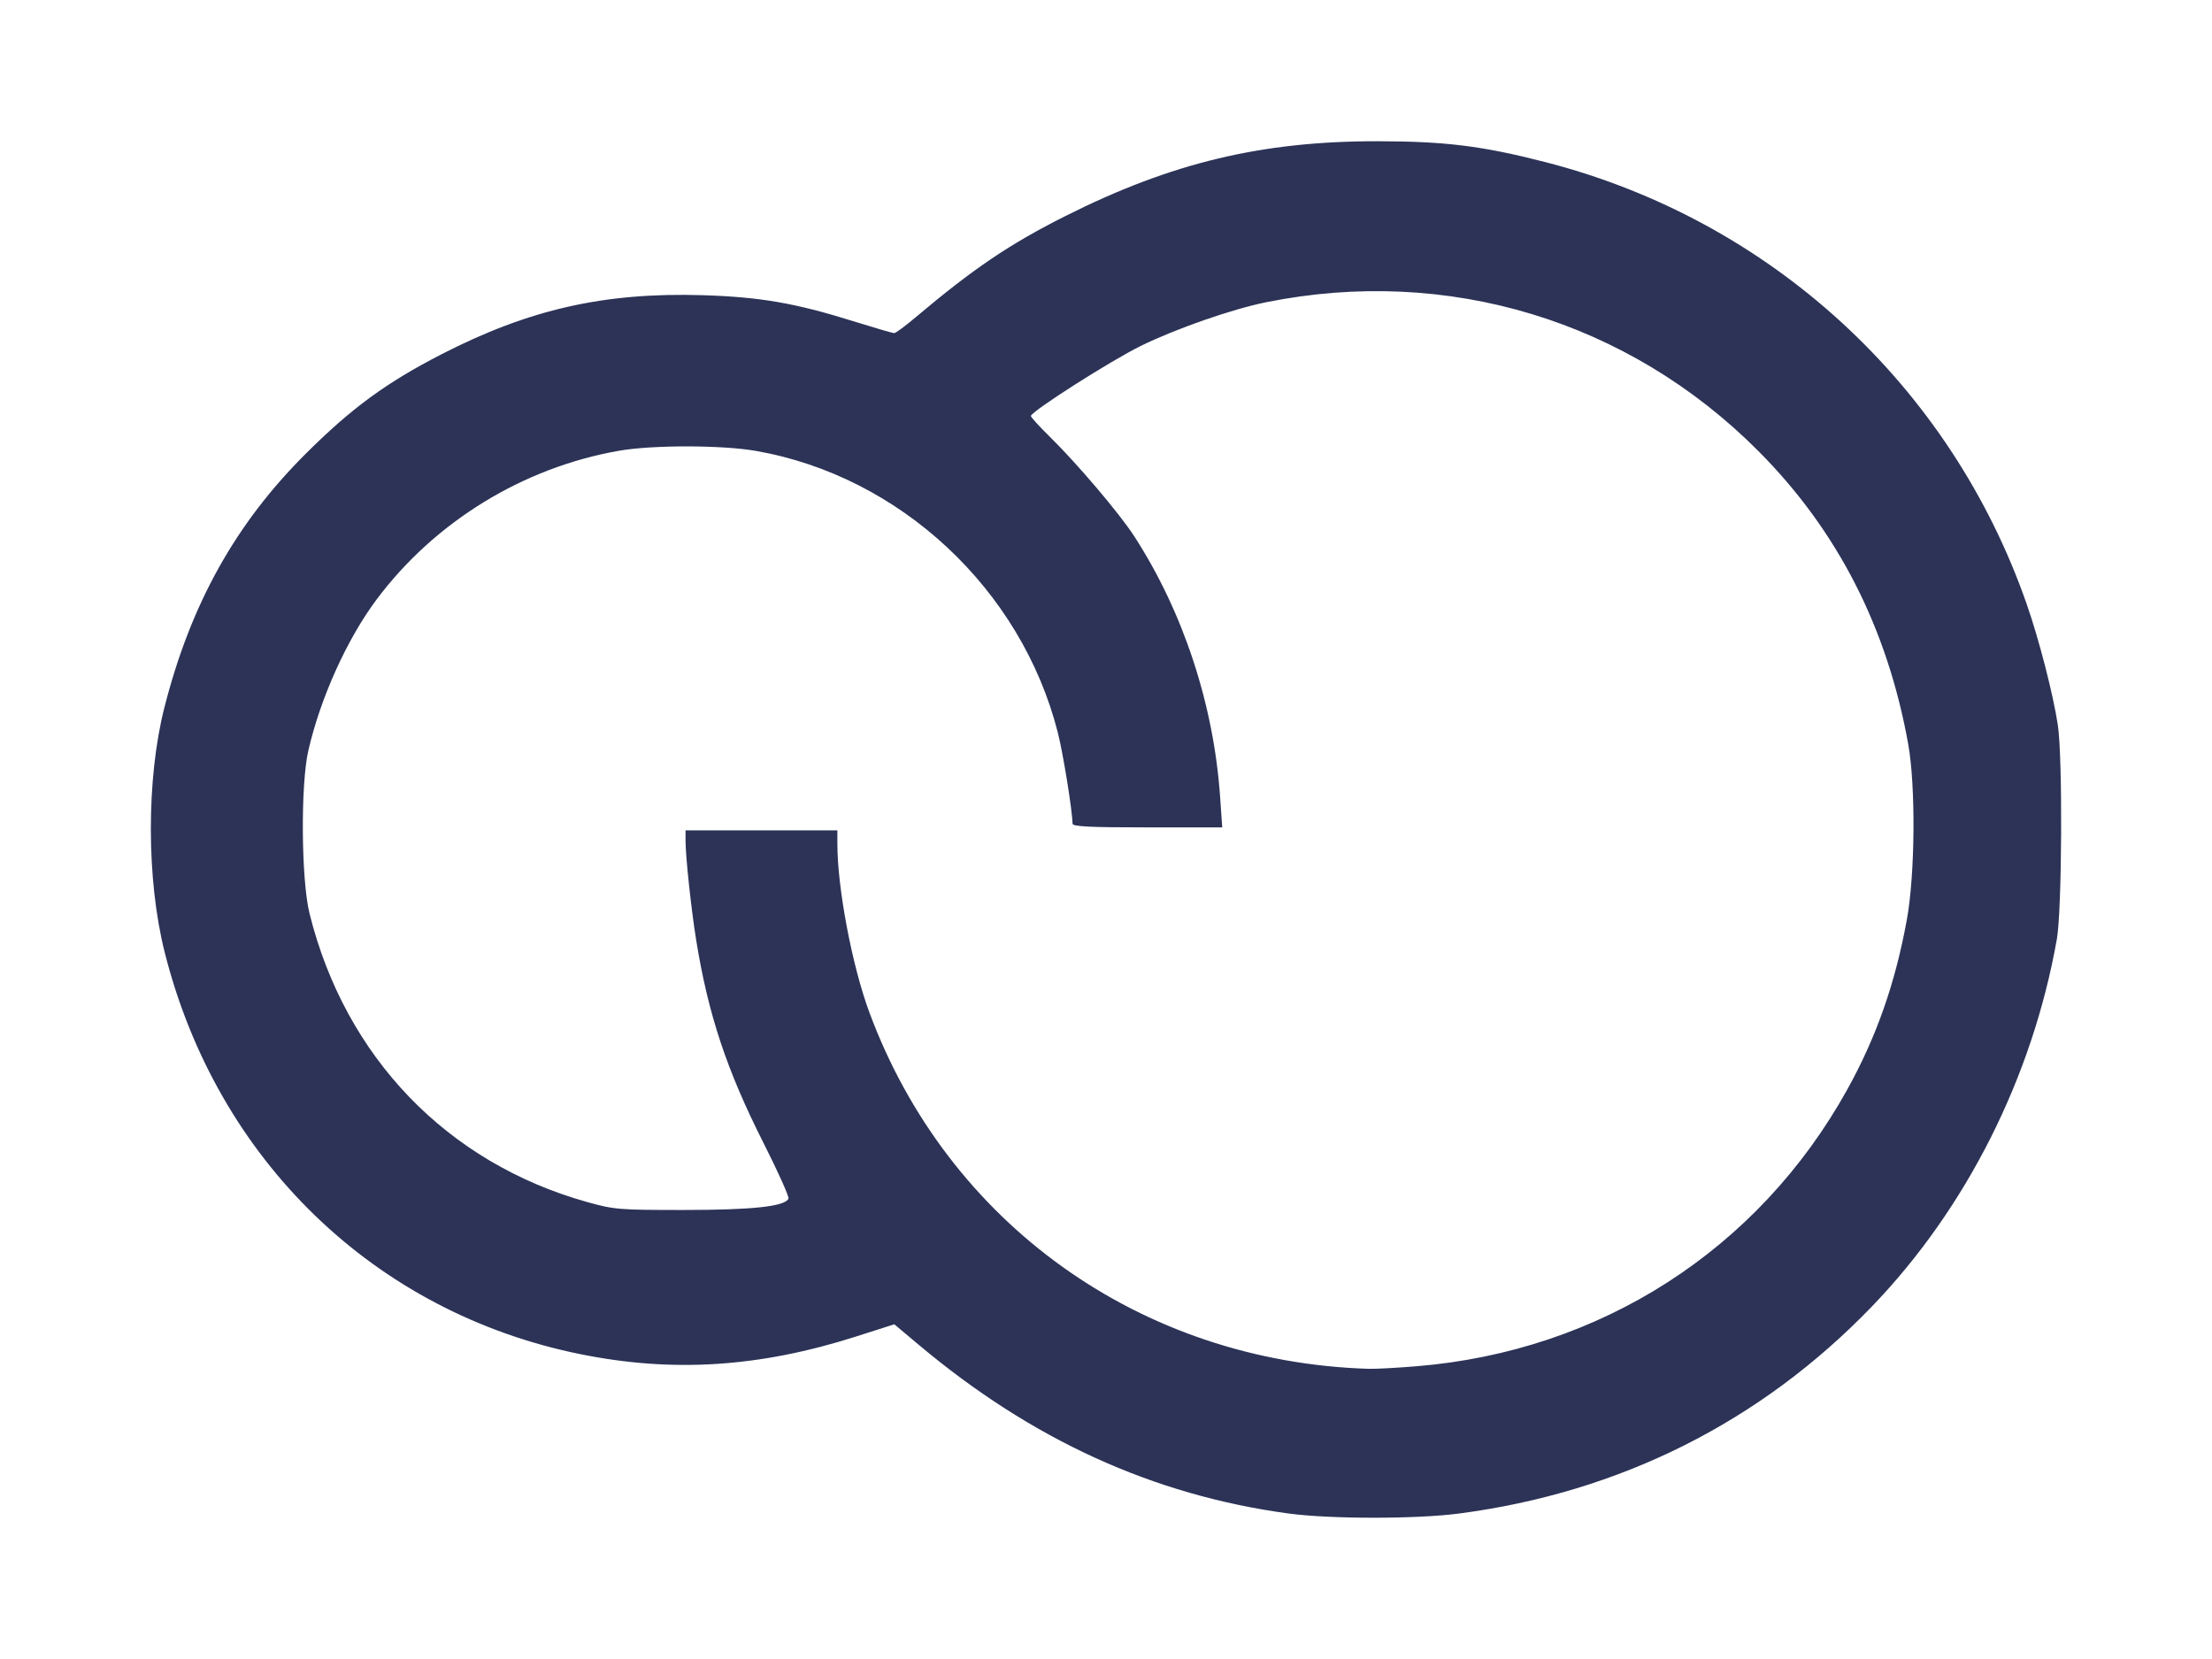 <?xml version="1.0" encoding="UTF-8" standalone="no"?>
<!-- Created with Inkscape (http://www.inkscape.org/) -->

<svg
   version="1.1"
   id="svg248"
   width="853.333"
   height="640"
   viewBox="0 0 853.333 640"
   sodipodi:docname="pgd1irsry2quqwiyxjdphq9ofufjkkiubyhi.png"
   xmlns:inkscape="http://www.inkscape.org/namespaces/inkscape"
   xmlns:sodipodi="http://sodipodi.sourceforge.net/DTD/sodipodi-0.dtd"
   xmlns="http://www.w3.org/2000/svg"
   xmlns:svg="http://www.w3.org/2000/svg">
  <defs
     id="defs252" />
  <sodipodi:namedview
     id="namedview250"
     pagecolor="#ffffff"
     bordercolor="#000000"
     borderopacity="0.25"
     inkscape:showpageshadow="2"
     inkscape:pageopacity="0.0"
     inkscape:pagecheckerboard="0"
     inkscape:deskcolor="#d1d1d1"
     showgrid="false" />
  <g
     inkscape:groupmode="layer"
     inkscape:label="Image"
     id="g254">
    <path
       style="fill:#2c3357;fill-opacity:1;stroke-width:1.149"
       d="m 497.052,583.867 c -52.229,-7.098 -98.985,-28.434 -142.643,-65.093 l -9.406,-7.898 -14.644,4.681 c -37.29,11.921 -70.813,14.071 -106.536,6.832 C 144.514,506.318 83.696,447.485 63.52,367.319 c -7.052,-28.021 -7.105,-66.761 -0.129,-94.262 10.128,-39.926 27.417,-70.99 54.558,-98.025 17.648,-17.579 31.082,-27.422 52.327,-38.34 33.845,-17.393 62.901,-23.966 100.823,-22.809 22.052,0.673 35.598,3.013 58.084,10.031 8.117,2.534 15.217,4.606 15.778,4.606 0.561,0 4.257,-2.732 8.214,-6.07 22.273,-18.794 36.281,-28.271 57.733,-39.058 40.96,-20.598 75.863,-28.962 120.603,-28.902 26.074,0.035 40.238,1.793 64.445,7.997 87.022,22.303 156.482,86.056 185.927,170.651 4.8,13.791 10.211,34.844 11.987,46.643 1.878,12.472 1.605,71.224 -0.382,82.479 -9.406,53.258 -34.867,103.854 -71.31,141.705 -42.951,44.61 -97.248,71.833 -159.427,79.932 -16.59,2.161 -49.68,2.145 -65.699,-0.032 z m 49.39,-56.798 c 70.927,-5.811 131.825,-44.902 166.119,-106.631 11.282,-20.307 18.573,-41.071 23.05,-65.642 3.189,-17.5 3.451,-51.495 0.523,-67.767 -8.064,-44.817 -27.258,-82.356 -57.78,-113.003 -50.213,-50.419 -120.017,-71.526 -189.917,-57.429 -13.064,2.635 -34.77,10.193 -48.241,16.799 -11.666,5.72 -42.498,25.373 -42.498,27.088 0,0.464 3.147,3.929 6.993,7.699 10.719,10.509 27.167,29.869 32.883,38.705 18.88,29.185 30.642,64.892 33.114,100.527 l 0.817,11.773 h -28.863 c -22.313,0 -28.868,-0.326 -28.885,-1.436 -0.081,-5.155 -3.649,-27.206 -5.708,-35.268 -14.105,-55.243 -60.894,-98.848 -116.464,-108.539 -13.117,-2.287 -39.793,-2.32 -52.726,-0.065 -37.072,6.465 -71.122,27.358 -93.613,57.44 -11.381,15.222 -21.614,37.874 -26.289,58.191 -3.046,13.236 -2.77,49.968 0.473,62.986 13.777,55.312 53.032,96.092 107.053,111.211 10.457,2.927 12.257,3.074 37.403,3.072 26.527,-0.002 39.128,-1.382 40.291,-4.411 0.285,-0.742 -4.051,-10.39 -9.634,-21.44 -14.194,-28.091 -21.31,-49.509 -25.947,-78.095 -1.939,-11.956 -4.135,-32.455 -4.135,-38.6 v -3.898 h 29.289 29.289 v 5.214 c 0,17.047 5.663,46.935 12.287,64.851 30.189,81.648 104.867,134.984 192.738,137.656 2.527,0.077 10.797,-0.368 18.378,-0.99 z"
       id="path1889" />
  </g>
</svg>
